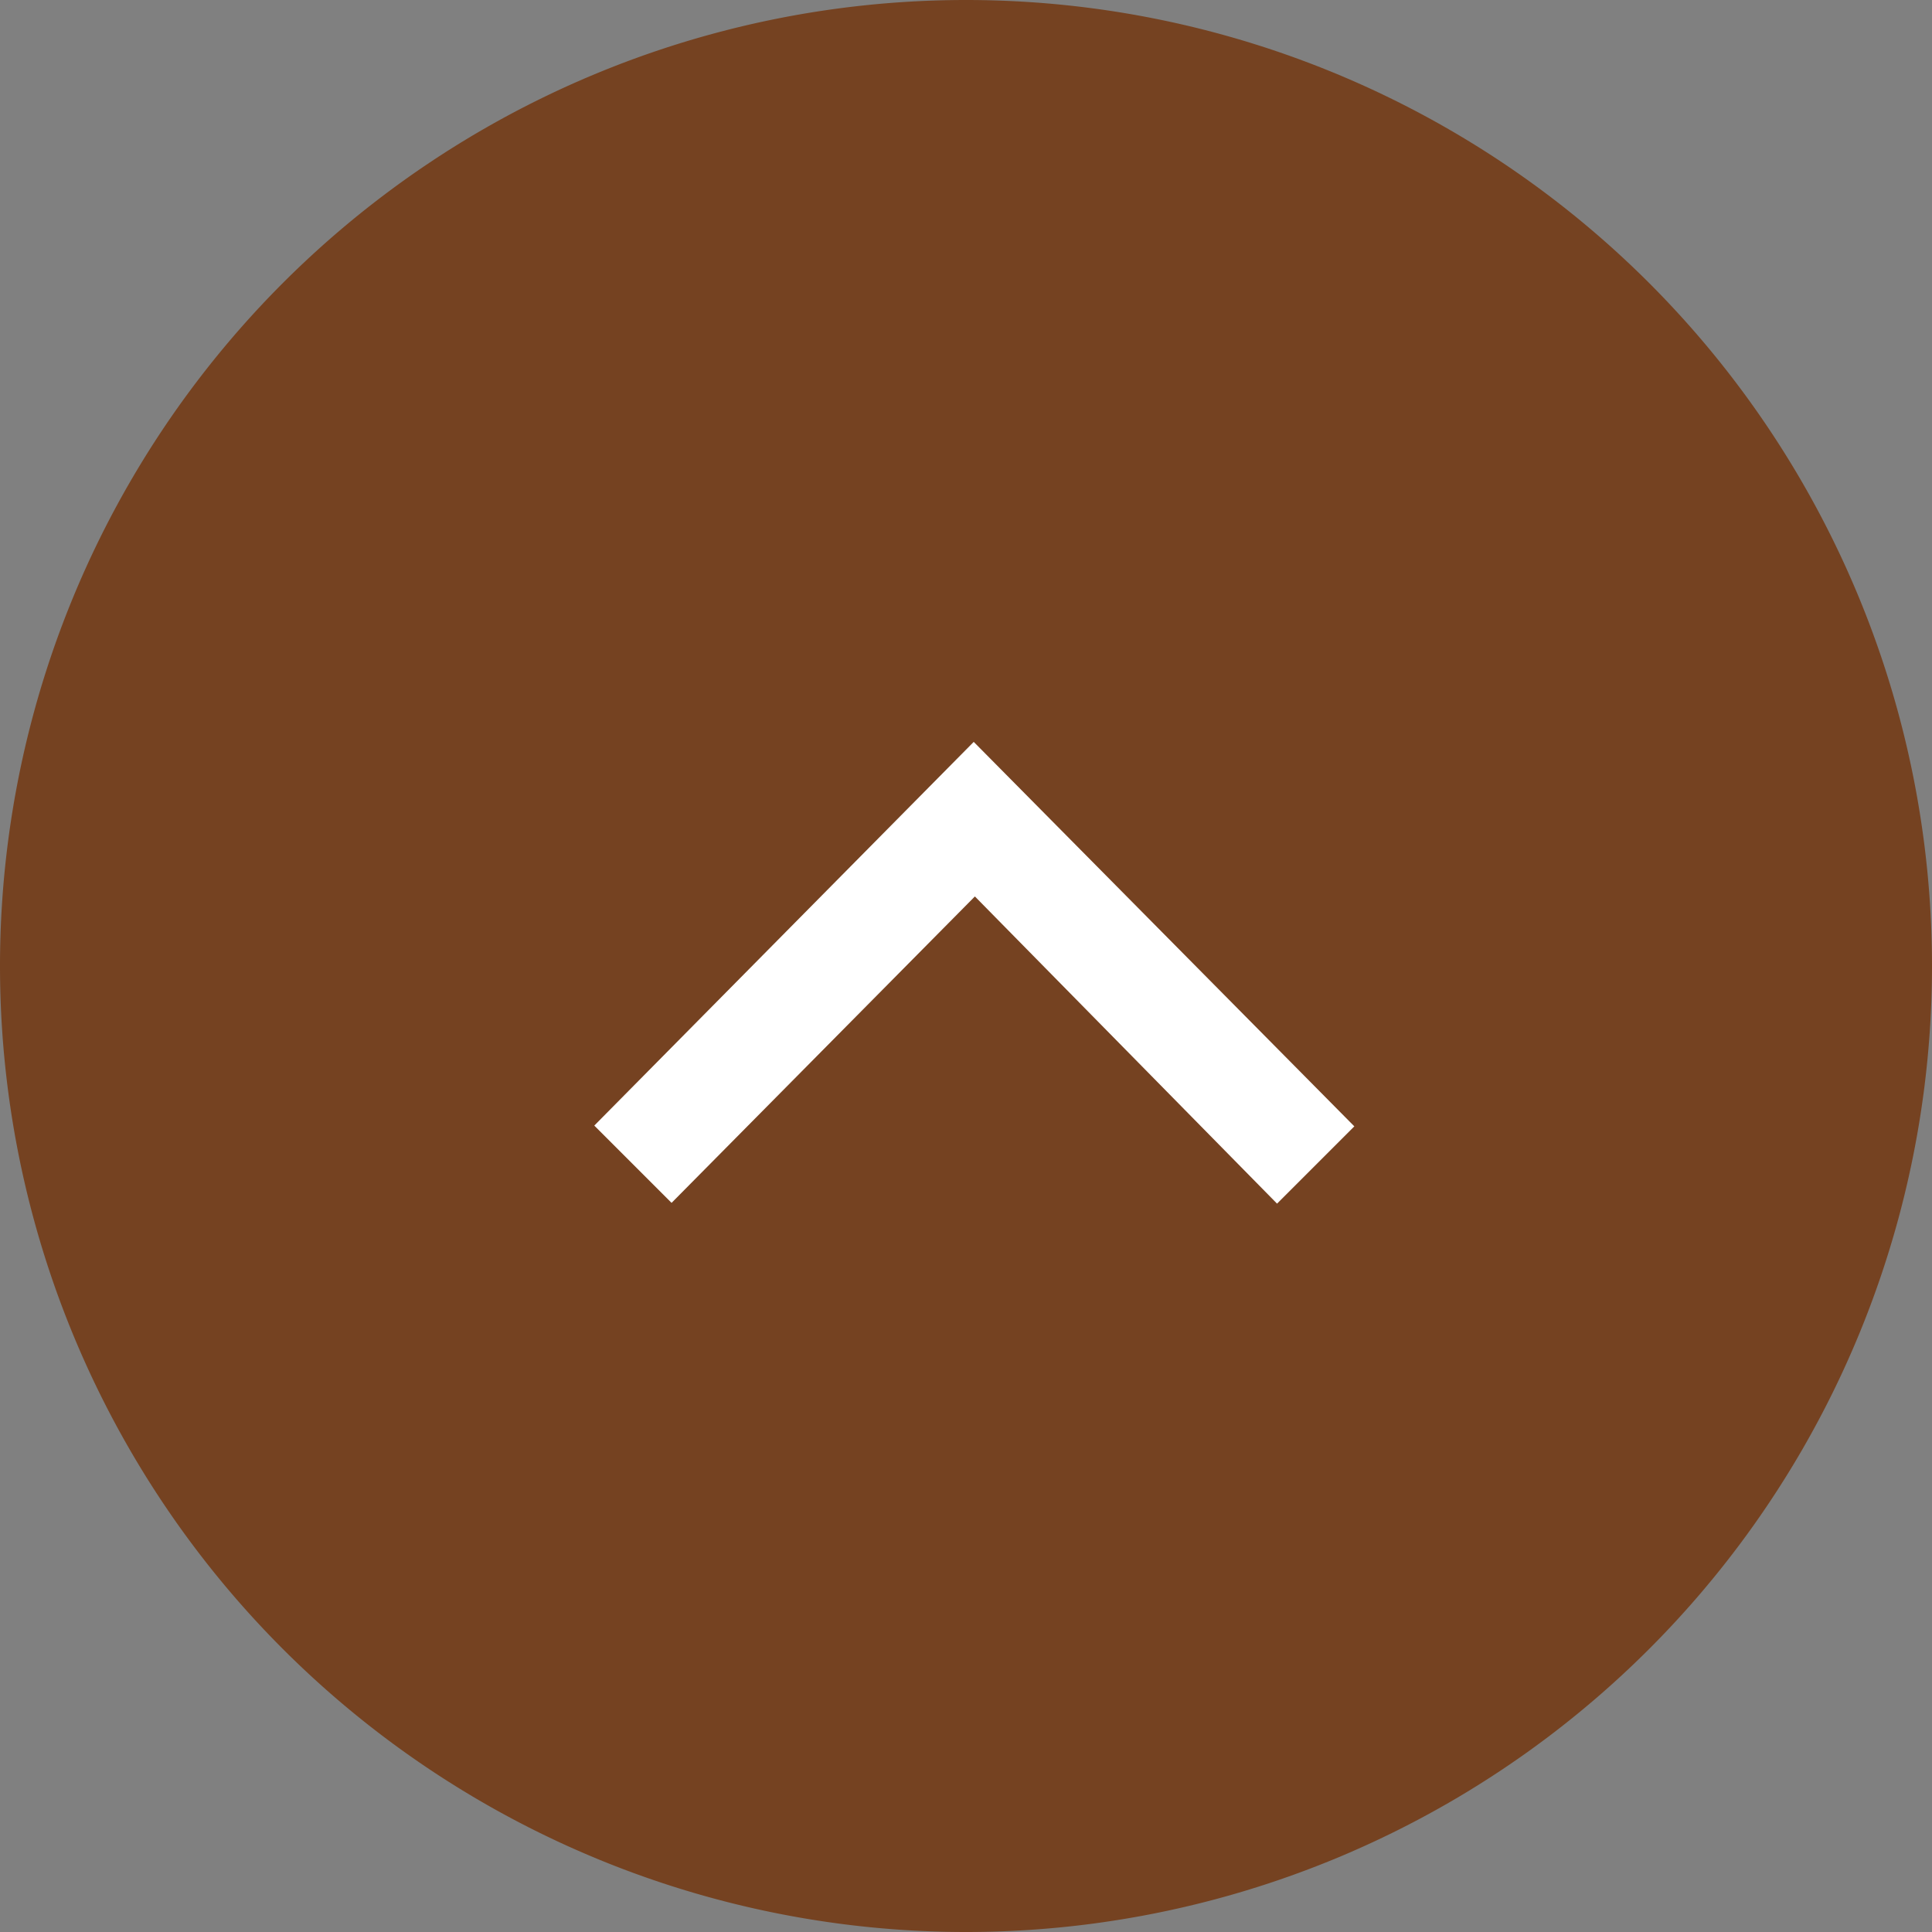 <svg xmlns="http://www.w3.org/2000/svg" viewBox="0 0 50 50"><rect x="0" y="0" width="50" height="50" fill="#808080" stroke="none"/><path d="M25,0h0A25,25,0,0,1,50,25h0A25,25,0,0,1,25,50h0A25,25,0,0,1,0,25H0A25,25,0,0,1,25,0Z" fill="#754221"/><path d="M35.05,29.15l-2,2L25.23,23.2l-7.85,7.93-2-2,9.82-9.93Z" fill="#fff" fill-rule="evenodd"/></svg>